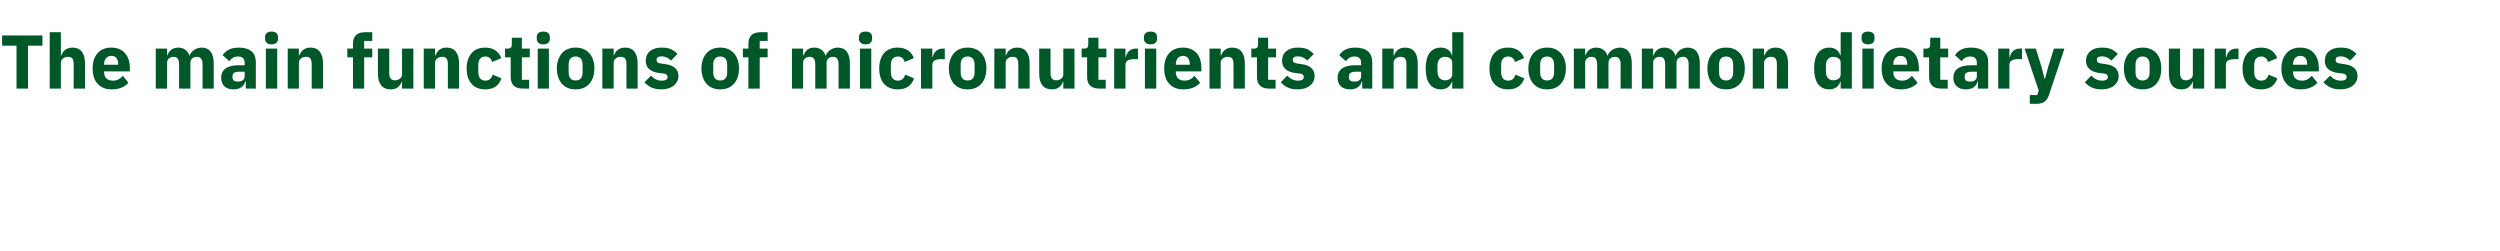 <?xml version="1.0" standalone="no"?><!DOCTYPE svg PUBLIC "-//W3C//DTD SVG 1.1//EN" "http://www.w3.org/Graphics/SVG/1.1/DTD/svg11.dtd"><svg xmlns="http://www.w3.org/2000/svg" version="1.1" width="1544px" height="155.3px" viewBox="0 -18 1544 155.3" style="top:-18px">  <desc>The main functions of micronutrients and common dietary sources</desc>  <defs/>  <g id="Polygon165870">    <path d="M 26.2 10.2 L 26.2 3.9 L 1.3 3.9 L 1.3 10.2 L 10.2 10.2 L 10.2 36.7 L 17.3 36.7 L 17.3 10.2 L 26.2 10.2 Z M 30.7 36.7 L 37.6 36.7 C 37.6 36.7 37.65 20.68 37.6 20.7 C 37.6 19.5 38.2 18.6 39.1 18 C 39.9 17.3 41 17.1 42.1 17.1 C 44.7 17.1 45.5 18.6 45.5 21.8 C 45.54 21.76 45.5 36.7 45.5 36.7 L 52.5 36.7 C 52.5 36.7 52.5 21.2 52.5 21.2 C 52.5 14.9 49.9 11.4 44.8 11.4 C 40.9 11.4 38.8 13.6 37.9 16.2 C 37.93 16.17 37.6 16.2 37.6 16.2 L 37.6 1.9 L 30.7 1.9 L 30.7 36.7 Z M 79.3 33.1 C 79.3 33.1 75.9 28.8 75.9 28.8 C 74.3 30.5 72.7 31.8 69.8 31.8 C 66 31.8 64.3 29.7 64.3 26.5 C 64.34 26.46 64.3 26.1 64.3 26.1 L 80.2 26.1 C 80.2 26.1 80.18 24.02 80.2 24 C 80.2 20.7 79.4 17.5 77.5 15.2 C 75.7 12.9 72.8 11.4 68.7 11.4 C 65 11.4 62.1 12.7 60.2 14.9 C 58.2 17.2 57.2 20.4 57.2 24.3 C 57.2 28.2 58.2 31.5 60.3 33.7 C 62.3 36 65.2 37.2 69 37.2 C 73.5 37.2 77.1 35.7 79.3 33.1 Z M 73 21.6 C 72.99 21.57 73 22 73 22 L 64.3 22 C 64.3 22 64.34 21.62 64.3 21.6 C 64.3 18.6 66 16.5 68.9 16.5 C 71.7 16.5 73 18.6 73 21.6 Z M 103.2 36.7 C 103.2 36.7 103.16 20.68 103.2 20.7 C 103.2 19.5 103.7 18.6 104.5 18 C 105.2 17.3 106.3 17.1 107.3 17.1 C 109.5 17.1 110.6 18.6 110.6 21.8 C 110.64 21.76 110.6 36.7 110.6 36.7 L 117.6 36.7 C 117.6 36.7 117.59 20.68 117.6 20.7 C 117.6 18.2 119.6 17.1 121.7 17.1 C 123.9 17.1 125.1 18.6 125.1 21.8 C 125.07 21.76 125.1 36.7 125.1 36.7 L 132 36.7 C 132 36.7 132.02 21.2 132 21.2 C 132 14.9 129.4 11.4 124.6 11.4 C 122.8 11.4 121.1 12 119.8 12.9 C 118.5 13.8 117.5 15 117.1 16.4 C 117.1 16.4 117 16.4 117 16.4 C 115.9 13.2 113.5 11.4 110.1 11.4 C 106.4 11.4 104.3 13.5 103.4 16.2 C 103.45 16.17 103.2 16.2 103.2 16.2 L 103.2 12 L 96.2 12 L 96.2 36.7 L 103.2 36.7 Z M 158 20.4 C 158.01 20.44 158 36.7 158 36.7 L 151.8 36.7 L 151.8 32.3 C 151.8 32.3 151.48 32.34 151.5 32.3 C 150.7 35.5 148 37.2 144.2 37.2 C 139.3 37.2 136.6 34.4 136.6 30 C 136.6 24.8 140.6 22.3 147.2 22.3 C 147.16 22.32 151.1 22.3 151.1 22.3 C 151.1 22.3 151.06 20.77 151.1 20.8 C 151.1 18.4 149.9 16.9 147 16.9 C 144.2 16.9 142.7 18.3 141.7 19.8 C 141.7 19.8 137.5 16.1 137.5 16.1 C 139.5 13.2 142.3 11.4 147.5 11.4 C 154.5 11.4 158 14.6 158 20.4 Z M 151.1 26.3 C 151.1 26.3 147.67 26.27 147.7 26.3 C 144.9 26.3 143.6 27.2 143.6 29 C 143.6 29 143.6 29.8 143.6 29.8 C 143.6 31.6 144.8 32.4 146.8 32.4 C 149.1 32.4 151.1 31.4 151.1 29.2 C 151.06 29.19 151.1 26.3 151.1 26.3 Z M 171.7 5.9 C 171.7 5.9 171.7 4.9 171.7 4.9 C 171.7 2.9 170.5 1.5 167.7 1.5 C 164.9 1.5 163.7 2.9 163.7 4.9 C 163.7 4.9 163.7 5.9 163.7 5.9 C 163.7 7.9 164.9 9.4 167.7 9.4 C 170.5 9.4 171.7 7.9 171.7 5.9 Z M 164.2 36.7 L 171.2 36.7 L 171.2 12 L 164.2 12 L 164.2 36.7 Z M 184.6 36.7 C 184.6 36.7 184.61 20.68 184.6 20.7 C 184.6 19.5 185.2 18.6 186 18 C 186.9 17.3 188 17.1 189.1 17.1 C 191.7 17.1 192.5 18.6 192.5 21.8 C 192.51 21.76 192.5 36.7 192.5 36.7 L 199.5 36.7 C 199.5 36.7 199.47 21.2 199.5 21.2 C 199.5 14.9 196.8 11.4 191.8 11.4 C 187.9 11.4 185.8 13.6 184.9 16.2 C 184.9 16.17 184.6 16.2 184.6 16.2 L 184.6 12 L 177.7 12 L 177.7 36.7 L 184.6 36.7 Z M 218 36.7 L 224.9 36.7 L 224.9 17.4 L 229.9 17.4 L 229.9 12 L 224.9 12 L 224.9 7.3 L 229.9 7.3 L 229.9 1.9 C 229.9 1.9 225.36 1.88 225.4 1.9 C 220.5 1.9 218 4.3 218 9.1 C 217.98 9.07 218 12 218 12 L 214.5 12 L 214.5 17.4 L 218 17.4 L 218 36.7 Z M 248.3 36.7 L 255.3 36.7 L 255.3 12 L 248.3 12 C 248.3 12 248.3 28.01 248.3 28 C 248.3 29.2 247.7 30.1 246.9 30.6 C 246.1 31.3 245 31.6 243.9 31.6 C 241.3 31.6 240.4 29.9 240.4 26.9 C 240.4 26.88 240.4 12 240.4 12 L 233.4 12 C 233.4 12 233.45 27.49 233.4 27.5 C 233.4 33.7 236.1 37.2 241.2 37.2 C 243.2 37.2 244.7 36.7 245.8 35.8 C 246.9 34.9 247.6 33.8 248.1 32.5 C 248.06 32.52 248.3 32.5 248.3 32.5 L 248.3 36.7 Z M 268.7 36.7 C 268.7 36.7 268.7 20.68 268.7 20.7 C 268.7 19.5 269.3 18.6 270.1 18 C 271 17.3 272 17.1 273.2 17.1 C 275.7 17.1 276.6 18.6 276.6 21.8 C 276.59 21.76 276.6 36.7 276.6 36.7 L 283.5 36.7 C 283.5 36.7 283.55 21.2 283.5 21.2 C 283.5 14.9 280.9 11.4 275.8 11.4 C 271.9 11.4 269.9 13.6 269 16.2 C 268.98 16.17 268.7 16.2 268.7 16.2 L 268.7 12 L 261.7 12 L 261.7 36.7 L 268.7 36.7 Z M 309.7 30.4 C 309.7 30.4 304.3 28.1 304.3 28.1 C 303.6 30.1 302.5 31.8 299.7 31.8 C 296.9 31.8 295.4 29.8 295.4 26.6 C 295.4 26.6 295.4 22 295.4 22 C 295.4 18.9 296.9 16.9 299.7 16.9 C 302.2 16.9 303.5 18.4 303.9 20.3 C 303.9 20.3 309.6 17.9 309.6 17.9 C 308.1 13.8 304.7 11.4 299.7 11.4 C 296 11.4 293.1 12.6 291.2 14.9 C 289.2 17.2 288.2 20.4 288.2 24.3 C 288.2 28.2 289.2 31.5 291.2 33.7 C 293.1 36 296 37.2 299.7 37.2 C 304.6 37.2 308.1 35.1 309.7 30.4 Z M 326.8 36.7 L 326.8 31.3 L 322.3 31.3 L 322.3 17.4 L 327.2 17.4 L 327.2 12 L 322.3 12 L 322.3 5.3 L 316.1 5.3 C 316.1 5.3 316.07 9.35 316.1 9.4 C 316.1 11 315.5 12 313.6 12 C 313.63 11.98 311.9 12 311.9 12 L 311.9 17.4 L 315.4 17.4 C 315.4 17.4 315.37 29.47 315.4 29.5 C 315.4 34.2 317.9 36.7 322.7 36.7 C 322.7 36.66 326.8 36.7 326.8 36.7 Z M 339.6 5.9 C 339.6 5.9 339.6 4.9 339.6 4.9 C 339.6 2.9 338.3 1.5 335.5 1.5 C 332.7 1.5 331.5 2.9 331.5 4.9 C 331.5 4.9 331.5 5.9 331.5 5.9 C 331.5 7.9 332.7 9.4 335.5 9.4 C 338.3 9.4 339.6 7.9 339.6 5.9 Z M 332.1 36.7 L 339 36.7 L 339 12 L 332.1 12 L 332.1 36.7 Z M 364 33.7 C 366 31.5 367.1 28.2 367.1 24.3 C 367.1 20.4 366 17.1 364 14.9 C 362 12.6 359.1 11.4 355.5 11.4 C 351.9 11.4 349 12.6 347 14.9 C 345.1 17.1 343.9 20.4 343.9 24.3 C 343.9 28.2 345.1 31.5 347 33.7 C 349 36 351.9 37.2 355.5 37.2 C 359.1 37.2 362 36 364 33.7 Z M 351.2 26.8 C 351.2 26.8 351.2 21.8 351.2 21.8 C 351.2 18.7 352.7 16.9 355.5 16.9 C 358.3 16.9 359.8 18.7 359.8 21.8 C 359.8 21.8 359.8 26.8 359.8 26.8 C 359.8 30 358.3 31.7 355.5 31.7 C 352.7 31.7 351.2 30 351.2 26.8 Z M 379 36.7 C 379 36.7 378.96 20.68 379 20.7 C 379 19.5 379.5 18.6 380.4 18 C 381.2 17.3 382.3 17.1 383.4 17.1 C 386 17.1 386.9 18.6 386.9 21.8 C 386.85 21.76 386.9 36.7 386.9 36.7 L 393.8 36.7 C 393.8 36.7 393.81 21.2 393.8 21.2 C 393.8 14.9 391.2 11.4 386.1 11.4 C 382.2 11.4 380.1 13.6 379.2 16.2 C 379.24 16.17 379 16.2 379 16.2 L 379 12 L 372 12 L 372 36.7 L 379 36.7 Z M 416.1 34.9 C 417.9 33.4 419 31.4 419 29 C 419 24.8 416.2 22.3 410.8 21.6 C 410.8 21.6 408 21.2 408 21.2 C 406 20.9 405.5 20.2 405.5 18.9 C 405.5 17.6 406.4 16.8 408.8 16.8 C 410.8 16.8 412.9 17.8 414.4 19.4 C 414.4 19.4 418.4 15.3 418.4 15.3 C 417.2 14.1 415.9 13.1 414.4 12.4 C 412.9 11.7 411 11.4 408.4 11.4 C 405.4 11.4 403.1 12.2 401.4 13.6 C 399.7 15 398.8 17.1 398.8 19.5 C 398.8 23.8 401.6 26.4 407.1 27.1 C 407.1 27.1 409.8 27.4 409.8 27.4 C 411.4 27.6 412.3 28.3 412.3 29.5 C 412.3 30.9 411.4 31.8 408.6 31.8 C 405.9 31.8 403.8 30.6 402.1 28.7 C 402.1 28.7 398 32.8 398 32.8 C 400.6 35.6 403.6 37.2 408.4 37.2 C 411.6 37.2 414.2 36.4 416.1 34.9 Z M 453.3 33.7 C 455.3 31.5 456.4 28.2 456.4 24.3 C 456.4 20.4 455.3 17.1 453.3 14.9 C 451.3 12.6 448.4 11.4 444.8 11.4 C 441.2 11.4 438.3 12.6 436.3 14.9 C 434.4 17.1 433.2 20.4 433.2 24.3 C 433.2 28.2 434.4 31.5 436.3 33.7 C 438.3 36 441.2 37.2 444.8 37.2 C 448.4 37.2 451.3 36 453.3 33.7 Z M 440.5 26.8 C 440.5 26.8 440.5 21.8 440.5 21.8 C 440.5 18.7 442 16.9 444.8 16.9 C 447.6 16.9 449.1 18.7 449.1 21.8 C 449.1 21.8 449.1 26.8 449.1 26.8 C 449.1 30 447.6 31.7 444.8 31.7 C 442 31.7 440.5 30 440.5 26.8 Z M 462.2 36.7 L 469.2 36.7 L 469.2 17.4 L 474.1 17.4 L 474.1 12 L 469.2 12 L 469.2 7.3 L 474.1 7.3 L 474.1 1.9 C 474.1 1.9 469.62 1.88 469.6 1.9 C 464.8 1.9 462.2 4.3 462.2 9.1 C 462.24 9.07 462.2 12 462.2 12 L 458.8 12 L 458.8 17.4 L 462.2 17.4 L 462.2 36.7 Z M 496 36.7 C 496 36.7 496.03 20.68 496 20.7 C 496 19.5 496.5 18.6 497.3 18 C 498.1 17.3 499.1 17.1 500.1 17.1 C 502.4 17.1 503.5 18.6 503.5 21.8 C 503.51 21.76 503.5 36.7 503.5 36.7 L 510.5 36.7 C 510.5 36.7 510.46 20.68 510.5 20.7 C 510.5 18.2 512.5 17.1 514.6 17.1 C 516.8 17.1 517.9 18.6 517.9 21.8 C 517.93 21.76 517.9 36.7 517.9 36.7 L 524.9 36.7 C 524.9 36.7 524.89 21.2 524.9 21.2 C 524.9 14.9 522.3 11.4 517.5 11.4 C 515.6 11.4 514 12 512.7 12.9 C 511.4 13.8 510.4 15 510 16.4 C 510 16.4 509.9 16.4 509.9 16.4 C 508.8 13.2 506.3 11.4 502.9 11.4 C 499.2 11.4 497.2 13.5 496.3 16.2 C 496.31 16.17 496 16.2 496 16.2 L 496 12 L 489.1 12 L 489.1 36.7 L 496 36.7 Z M 538.6 5.9 C 538.6 5.9 538.6 4.9 538.6 4.9 C 538.6 2.9 537.4 1.5 534.6 1.5 C 531.8 1.5 530.5 2.9 530.5 4.9 C 530.5 4.9 530.5 5.9 530.5 5.9 C 530.5 7.9 531.8 9.4 534.6 9.4 C 537.4 9.4 538.6 7.9 538.6 5.9 Z M 531.1 36.7 L 538.1 36.7 L 538.1 12 L 531.1 12 L 531.1 36.7 Z M 564.5 30.4 C 564.5 30.4 559.1 28.1 559.1 28.1 C 558.4 30.1 557.3 31.8 554.5 31.8 C 551.7 31.8 550.2 29.8 550.2 26.6 C 550.2 26.6 550.2 22 550.2 22 C 550.2 18.9 551.7 16.9 554.5 16.9 C 556.9 16.9 558.3 18.4 558.7 20.3 C 558.7 20.3 564.4 17.9 564.4 17.9 C 562.9 13.8 559.5 11.4 554.5 11.4 C 550.8 11.4 547.9 12.6 545.9 14.9 C 544 17.2 543 20.4 543 24.3 C 543 28.2 544 31.5 545.9 33.7 C 547.9 36 550.8 37.2 554.5 37.2 C 559.4 37.2 562.9 35.1 564.5 30.4 Z M 575.8 36.7 C 575.8 36.7 575.79 22.23 575.8 22.2 C 575.8 19.4 577.7 18.5 581.8 18.5 C 581.81 18.47 583.5 18.5 583.5 18.5 L 583.5 12 C 583.5 12 582.32 11.98 582.3 12 C 580.4 12 579 12.6 578 13.6 C 576.9 14.6 576.3 16 576 17.3 C 576.03 17.34 575.8 17.3 575.8 17.3 L 575.8 12 L 568.8 12 L 568.8 36.7 L 575.8 36.7 Z M 606.1 33.7 C 608.1 31.5 609.2 28.2 609.2 24.3 C 609.2 20.4 608.1 17.1 606.1 14.9 C 604.1 12.6 601.2 11.4 597.6 11.4 C 594 11.4 591.1 12.6 589.1 14.9 C 587.2 17.1 586 20.4 586 24.3 C 586 28.2 587.2 31.5 589.1 33.7 C 591.1 36 594 37.2 597.6 37.2 C 601.2 37.2 604.1 36 606.1 33.7 Z M 593.3 26.8 C 593.3 26.8 593.3 21.8 593.3 21.8 C 593.3 18.7 594.8 16.9 597.6 16.9 C 600.4 16.9 601.9 18.7 601.9 21.8 C 601.9 21.8 601.9 26.8 601.9 26.8 C 601.9 30 600.4 31.7 597.6 31.7 C 594.8 31.7 593.3 30 593.3 26.8 Z M 621.1 36.7 C 621.1 36.7 621.05 20.68 621.1 20.7 C 621.1 19.5 621.6 18.6 622.5 18 C 623.3 17.3 624.4 17.1 625.5 17.1 C 628.1 17.1 628.9 18.6 628.9 21.8 C 628.95 21.76 628.9 36.7 628.9 36.7 L 635.9 36.7 C 635.9 36.7 635.9 21.2 635.9 21.2 C 635.9 14.9 633.3 11.4 628.2 11.4 C 624.3 11.4 622.2 13.6 621.3 16.2 C 621.33 16.17 621.1 16.2 621.1 16.2 L 621.1 12 L 614.1 12 L 614.1 36.7 L 621.1 36.7 Z M 656.7 36.7 L 663.6 36.7 L 663.6 12 L 656.7 12 C 656.7 12 656.68 28.01 656.7 28 C 656.7 29.2 656.1 30.1 655.3 30.6 C 654.5 31.3 653.4 31.6 652.3 31.6 C 649.7 31.6 648.8 29.9 648.8 26.9 C 648.78 26.88 648.8 12 648.8 12 L 641.8 12 C 641.8 12 641.83 27.49 641.8 27.5 C 641.8 33.7 644.5 37.2 649.5 37.2 C 651.6 37.2 653.1 36.7 654.2 35.8 C 655.3 34.9 656 33.8 656.4 32.5 C 656.44 32.52 656.7 32.5 656.7 32.5 L 656.7 36.7 Z M 682.9 36.7 L 682.9 31.3 L 678.4 31.3 L 678.4 17.4 L 683.3 17.4 L 683.3 12 L 678.4 12 L 678.4 5.3 L 672.1 5.3 C 672.1 5.3 672.14 9.35 672.1 9.4 C 672.1 11 671.6 12 669.7 12 C 669.7 11.98 668 12 668 12 L 668 17.4 L 671.4 17.4 C 671.4 17.4 671.44 29.47 671.4 29.5 C 671.4 34.2 673.9 36.7 678.8 36.7 C 678.77 36.66 682.9 36.7 682.9 36.7 Z M 695.1 36.7 C 695.1 36.7 695.08 22.23 695.1 22.2 C 695.1 19.4 697 18.5 701.1 18.5 C 701.09 18.47 702.8 18.5 702.8 18.5 L 702.8 12 C 702.8 12 701.61 11.98 701.6 12 C 699.7 12 698.3 12.6 697.2 13.6 C 696.2 14.6 695.5 16 695.3 17.3 C 695.31 17.34 695.1 17.3 695.1 17.3 L 695.1 12 L 688.1 12 L 688.1 36.7 L 695.1 36.7 Z M 714.6 5.9 C 714.6 5.9 714.6 4.9 714.6 4.9 C 714.6 2.9 713.4 1.5 710.6 1.5 C 707.8 1.5 706.5 2.9 706.5 4.9 C 706.5 4.9 706.5 5.9 706.5 5.9 C 706.5 7.9 707.8 9.4 710.6 9.4 C 713.4 9.4 714.6 7.9 714.6 5.9 Z M 707.1 36.7 L 714.1 36.7 L 714.1 12 L 707.1 12 L 707.1 36.7 Z M 741.2 33.1 C 741.2 33.1 737.7 28.8 737.7 28.8 C 736.2 30.5 734.5 31.8 731.6 31.8 C 727.9 31.8 726.2 29.7 726.2 26.5 C 726.19 26.46 726.2 26.1 726.2 26.1 L 742 26.1 C 742 26.1 742.03 24.02 742 24 C 742 20.7 741.2 17.5 739.4 15.2 C 737.5 12.9 734.6 11.4 730.6 11.4 C 726.8 11.4 724 12.7 722 14.9 C 720 17.2 719 20.4 719 24.3 C 719 28.2 720 31.5 722.1 33.7 C 724.1 36 727.1 37.2 730.8 37.2 C 735.4 37.2 739 35.7 741.2 33.1 Z M 734.8 21.6 C 734.84 21.57 734.8 22 734.8 22 L 726.2 22 C 726.2 22 726.19 21.62 726.2 21.6 C 726.2 18.6 727.9 16.5 730.7 16.5 C 733.5 16.5 734.8 18.6 734.8 21.6 Z M 753.9 36.7 C 753.9 36.7 753.92 20.68 753.9 20.7 C 753.9 19.5 754.5 18.6 755.3 18 C 756.2 17.3 757.3 17.1 758.4 17.1 C 761 17.1 761.8 18.6 761.8 21.8 C 761.82 21.76 761.8 36.7 761.8 36.7 L 768.8 36.7 C 768.8 36.7 768.77 21.2 768.8 21.2 C 768.8 14.9 766.1 11.4 761.1 11.4 C 757.2 11.4 755.1 13.6 754.2 16.2 C 754.2 16.17 753.9 16.2 753.9 16.2 L 753.9 12 L 747 12 L 747 36.7 L 753.9 36.7 Z M 787.8 36.7 L 787.8 31.3 L 783.2 31.3 L 783.2 17.4 L 788.1 17.4 L 788.1 12 L 783.2 12 L 783.2 5.3 L 777 5.3 C 777 5.3 777 9.35 777 9.4 C 777 11 776.4 12 774.6 12 C 774.55 11.98 772.8 12 772.8 12 L 772.8 17.4 L 776.3 17.4 C 776.3 17.4 776.29 29.47 776.3 29.5 C 776.3 34.2 778.8 36.7 783.6 36.7 C 783.62 36.66 787.8 36.7 787.8 36.7 Z M 809 34.9 C 810.9 33.4 811.9 31.4 811.9 29 C 811.9 24.8 809.2 22.3 803.8 21.6 C 803.8 21.6 801 21.2 801 21.2 C 799 20.9 798.4 20.2 798.4 18.9 C 798.4 17.6 799.3 16.8 801.7 16.8 C 803.8 16.8 805.9 17.8 807.4 19.4 C 807.4 19.4 811.4 15.3 811.4 15.3 C 810.1 14.1 808.9 13.1 807.4 12.4 C 805.9 11.7 803.9 11.4 801.3 11.4 C 798.4 11.4 796 12.2 794.4 13.6 C 792.7 15 791.8 17.1 791.8 19.5 C 791.8 23.8 794.5 26.4 800.1 27.1 C 800.1 27.1 802.8 27.4 802.8 27.4 C 804.4 27.6 805.2 28.3 805.2 29.5 C 805.2 30.9 804.3 31.8 801.6 31.8 C 798.9 31.8 796.8 30.6 795 28.7 C 795 28.7 791 32.8 791 32.8 C 793.5 35.6 796.6 37.2 801.3 37.2 C 804.5 37.2 807.2 36.4 809 34.9 Z M 847.5 20.4 C 847.54 20.44 847.5 36.7 847.5 36.7 L 841.3 36.7 L 841.3 32.3 C 841.3 32.3 841.01 32.34 841 32.3 C 840.3 35.5 837.5 37.2 833.8 37.2 C 828.8 37.2 826.1 34.4 826.1 30 C 826.1 24.8 830.2 22.3 836.7 22.3 C 836.69 22.32 840.6 22.3 840.6 22.3 C 840.6 22.3 840.59 20.77 840.6 20.8 C 840.6 18.4 839.5 16.9 836.5 16.9 C 833.7 16.9 832.3 18.3 831.2 19.8 C 831.2 19.8 827.1 16.1 827.1 16.1 C 829.1 13.2 831.8 11.4 837 11.4 C 844 11.4 847.5 14.6 847.5 20.4 Z M 840.6 26.3 C 840.6 26.3 837.2 26.27 837.2 26.3 C 834.5 26.3 833.1 27.2 833.1 29 C 833.1 29 833.1 29.8 833.1 29.8 C 833.1 31.6 834.3 32.4 836.4 32.4 C 838.7 32.4 840.6 31.4 840.6 29.2 C 840.59 29.19 840.6 26.3 840.6 26.3 Z M 860.7 36.7 C 860.7 36.7 860.7 20.68 860.7 20.7 C 860.7 19.5 861.3 18.6 862.1 18 C 863 17.3 864 17.1 865.2 17.1 C 867.8 17.1 868.6 18.6 868.6 21.8 C 868.6 21.76 868.6 36.7 868.6 36.7 L 875.6 36.7 C 875.6 36.7 875.55 21.2 875.6 21.2 C 875.6 14.9 872.9 11.4 867.8 11.4 C 863.9 11.4 861.9 13.6 861 16.2 C 860.98 16.17 860.7 16.2 860.7 16.2 L 860.7 12 L 853.7 12 L 853.7 36.7 L 860.7 36.7 Z M 896.9 36.7 L 903.8 36.7 L 903.8 1.9 L 896.9 1.9 L 896.9 16.1 C 896.9 16.1 896.66 16.12 896.7 16.1 C 896 13.3 893.2 11.4 890 11.4 C 883.8 11.4 880.5 15.9 880.5 24.3 C 880.5 32.7 883.8 37.2 890 37.2 C 891.6 37.2 893.1 36.7 894.3 35.9 C 895.4 35 896.3 33.8 896.7 32.5 C 896.66 32.52 896.9 32.5 896.9 32.5 L 896.9 36.7 Z M 887.8 26.5 C 887.8 26.5 887.8 22.2 887.8 22.2 C 887.8 19 889.7 17.1 892.3 17.1 C 895 17.1 896.9 18.4 896.9 20.7 C 896.9 20.7 896.9 28 896.9 28 C 896.9 30.2 895 31.6 892.3 31.6 C 889.7 31.6 887.8 29.6 887.8 26.5 Z M 941.4 30.4 C 941.4 30.4 936 28.1 936 28.1 C 935.3 30.1 934.2 31.8 931.4 31.8 C 928.6 31.8 927.1 29.8 927.1 26.6 C 927.1 26.6 927.1 22 927.1 22 C 927.1 18.9 928.6 16.9 931.4 16.9 C 933.8 16.9 935.2 18.4 935.6 20.3 C 935.6 20.3 941.3 17.9 941.3 17.9 C 939.8 13.8 936.4 11.4 931.4 11.4 C 927.7 11.4 924.8 12.6 922.8 14.9 C 920.9 17.2 919.9 20.4 919.9 24.3 C 919.9 28.2 920.9 31.5 922.8 33.7 C 924.8 36 927.7 37.2 931.4 37.2 C 936.3 37.2 939.8 35.1 941.4 30.4 Z M 964 33.7 C 966 31.5 967.1 28.2 967.1 24.3 C 967.1 20.4 966 17.1 964 14.9 C 962 12.6 959.1 11.4 955.5 11.4 C 951.9 11.4 949 12.6 947 14.9 C 945.1 17.1 943.9 20.4 943.9 24.3 C 943.9 28.2 945.1 31.5 947 33.7 C 949 36 951.9 37.2 955.5 37.2 C 959.1 37.2 962 36 964 33.7 Z M 951.2 26.8 C 951.2 26.8 951.2 21.8 951.2 21.8 C 951.2 18.7 952.7 16.9 955.5 16.9 C 958.3 16.9 959.8 18.7 959.8 21.8 C 959.8 21.8 959.8 26.8 959.8 26.8 C 959.8 30 958.3 31.7 955.5 31.7 C 952.7 31.7 951.2 30 951.2 26.8 Z M 979 36.7 C 979 36.7 978.95 20.68 979 20.7 C 979 19.5 979.5 18.6 980.3 18 C 981 17.3 982.1 17.1 983 17.1 C 985.3 17.1 986.4 18.6 986.4 21.8 C 986.43 21.76 986.4 36.7 986.4 36.7 L 993.4 36.7 C 993.4 36.7 993.38 20.68 993.4 20.7 C 993.4 18.2 995.4 17.1 997.5 17.1 C 999.7 17.1 1000.9 18.6 1000.9 21.8 C 1000.85 21.76 1000.9 36.7 1000.9 36.7 L 1007.8 36.7 C 1007.8 36.7 1007.81 21.2 1007.8 21.2 C 1007.8 14.9 1005.2 11.4 1000.4 11.4 C 998.6 11.4 996.9 12 995.6 12.9 C 994.3 13.8 993.3 15 992.9 16.4 C 992.9 16.4 992.8 16.4 992.8 16.4 C 991.7 13.2 989.2 11.4 985.9 11.4 C 982.1 11.4 980.1 13.5 979.2 16.2 C 979.23 16.17 979 16.2 979 16.2 L 979 12 L 972 12 L 972 36.7 L 979 36.7 Z M 1021 36.7 C 1021 36.7 1020.97 20.68 1021 20.7 C 1021 19.5 1021.5 18.6 1022.3 18 C 1023 17.3 1024.1 17.1 1025.1 17.1 C 1027.3 17.1 1028.4 18.6 1028.4 21.8 C 1028.44 21.76 1028.4 36.7 1028.4 36.7 L 1035.4 36.7 C 1035.4 36.7 1035.4 20.68 1035.4 20.7 C 1035.4 18.2 1037.4 17.1 1039.5 17.1 C 1041.7 17.1 1042.9 18.6 1042.9 21.8 C 1042.87 21.76 1042.9 36.7 1042.9 36.7 L 1049.8 36.7 C 1049.8 36.7 1049.83 21.2 1049.8 21.2 C 1049.8 14.9 1047.2 11.4 1042.4 11.4 C 1040.6 11.4 1038.9 12 1037.6 12.9 C 1036.3 13.8 1035.4 15 1034.9 16.4 C 1034.9 16.4 1034.8 16.4 1034.8 16.4 C 1033.7 13.2 1031.3 11.4 1027.9 11.4 C 1024.2 11.4 1022.1 13.5 1021.3 16.2 C 1021.25 16.17 1021 16.2 1021 16.2 L 1021 12 L 1014 12 L 1014 36.7 L 1021 36.7 Z M 1074.6 33.7 C 1076.5 31.5 1077.6 28.2 1077.6 24.3 C 1077.6 20.4 1076.5 17.1 1074.6 14.9 C 1072.6 12.6 1069.7 11.4 1066 11.4 C 1062.4 11.4 1059.6 12.6 1057.6 14.9 C 1055.6 17.1 1054.5 20.4 1054.5 24.3 C 1054.5 28.2 1055.6 31.5 1057.6 33.7 C 1059.6 36 1062.4 37.2 1066 37.2 C 1069.7 37.2 1072.6 36 1074.6 33.7 Z M 1061.7 26.8 C 1061.7 26.8 1061.7 21.8 1061.7 21.8 C 1061.7 18.7 1063.3 16.9 1066 16.9 C 1068.8 16.9 1070.4 18.7 1070.4 21.8 C 1070.4 21.8 1070.4 26.8 1070.4 26.8 C 1070.4 30 1068.8 31.7 1066 31.7 C 1063.3 31.7 1061.7 30 1061.7 26.8 Z M 1089.5 36.7 C 1089.5 36.7 1089.5 20.68 1089.5 20.7 C 1089.5 19.5 1090.1 18.6 1090.9 18 C 1091.8 17.3 1092.8 17.1 1094 17.1 C 1096.5 17.1 1097.4 18.6 1097.4 21.8 C 1097.39 21.76 1097.4 36.7 1097.4 36.7 L 1104.3 36.7 C 1104.3 36.7 1104.35 21.2 1104.3 21.2 C 1104.3 14.9 1101.7 11.4 1096.6 11.4 C 1092.7 11.4 1090.7 13.6 1089.8 16.2 C 1089.78 16.17 1089.5 16.2 1089.5 16.2 L 1089.5 12 L 1082.5 12 L 1082.5 36.7 L 1089.5 36.7 Z M 1136.8 36.7 L 1143.7 36.7 L 1143.7 1.9 L 1136.8 1.9 L 1136.8 16.1 C 1136.8 16.1 1136.54 16.12 1136.5 16.1 C 1135.8 13.3 1133.1 11.4 1129.9 11.4 C 1123.7 11.4 1120.4 15.9 1120.4 24.3 C 1120.4 32.7 1123.7 37.2 1129.9 37.2 C 1131.5 37.2 1133 36.7 1134.2 35.9 C 1135.3 35 1136.2 33.8 1136.5 32.5 C 1136.54 32.52 1136.8 32.5 1136.8 32.5 L 1136.8 36.7 Z M 1127.7 26.5 C 1127.7 26.5 1127.7 22.2 1127.7 22.2 C 1127.7 19 1129.6 17.1 1132.2 17.1 C 1134.9 17.1 1136.8 18.4 1136.8 20.7 C 1136.8 20.7 1136.8 28 1136.8 28 C 1136.8 30.2 1134.9 31.6 1132.2 31.6 C 1129.6 31.6 1127.7 29.6 1127.7 26.5 Z M 1157.7 5.9 C 1157.7 5.9 1157.7 4.9 1157.7 4.9 C 1157.7 2.9 1156.5 1.5 1153.7 1.5 C 1150.9 1.5 1149.7 2.9 1149.7 4.9 C 1149.7 4.9 1149.7 5.9 1149.7 5.9 C 1149.7 7.9 1150.9 9.4 1153.7 9.4 C 1156.5 9.4 1157.7 7.9 1157.7 5.9 Z M 1150.2 36.7 L 1157.2 36.7 L 1157.2 12 L 1150.2 12 L 1150.2 36.7 Z M 1184.3 33.1 C 1184.3 33.1 1180.8 28.8 1180.8 28.8 C 1179.3 30.5 1177.6 31.8 1174.8 31.8 C 1171 31.8 1169.3 29.7 1169.3 26.5 C 1169.3 26.46 1169.3 26.1 1169.3 26.1 L 1185.1 26.1 C 1185.1 26.1 1185.14 24.02 1185.1 24 C 1185.1 20.7 1184.3 17.5 1182.5 15.2 C 1180.6 12.9 1177.8 11.4 1173.7 11.4 C 1170 11.4 1167.1 12.7 1165.1 14.9 C 1163.1 17.2 1162.1 20.4 1162.1 24.3 C 1162.1 28.2 1163.1 31.5 1165.2 33.7 C 1167.2 36 1170.2 37.2 1174 37.2 C 1178.5 37.2 1182.1 35.7 1184.3 33.1 Z M 1177.9 21.6 C 1177.95 21.57 1177.9 22 1177.9 22 L 1169.3 22 C 1169.3 22 1169.3 21.62 1169.3 21.6 C 1169.3 18.6 1171 16.5 1173.8 16.5 C 1176.6 16.5 1177.9 18.6 1177.9 21.6 Z M 1202.9 36.7 L 1202.9 31.3 L 1198.3 31.3 L 1198.3 17.4 L 1203.2 17.4 L 1203.2 12 L 1198.3 12 L 1198.3 5.3 L 1192.1 5.3 C 1192.1 5.3 1192.1 9.35 1192.1 9.4 C 1192.1 11 1191.5 12 1189.7 12 C 1189.65 11.98 1187.9 12 1187.9 12 L 1187.9 17.4 L 1191.4 17.4 C 1191.4 17.4 1191.39 29.47 1191.4 29.5 C 1191.4 34.2 1193.9 36.7 1198.7 36.7 C 1198.72 36.66 1202.9 36.7 1202.9 36.7 Z M 1227.9 20.4 C 1227.86 20.44 1227.9 36.7 1227.9 36.7 L 1221.6 36.7 L 1221.6 32.3 C 1221.6 32.3 1221.33 32.34 1221.3 32.3 C 1220.6 35.5 1217.9 37.2 1214.1 37.2 C 1209.2 37.2 1206.4 34.4 1206.4 30 C 1206.4 24.8 1210.5 22.3 1217 22.3 C 1217.01 22.32 1220.9 22.3 1220.9 22.3 C 1220.9 22.3 1220.91 20.77 1220.9 20.8 C 1220.9 18.4 1219.8 16.9 1216.8 16.9 C 1214 16.9 1212.6 18.3 1211.5 19.8 C 1211.5 19.8 1207.4 16.1 1207.4 16.1 C 1209.4 13.2 1212.1 11.4 1217.3 11.4 C 1224.3 11.4 1227.9 14.6 1227.9 20.4 Z M 1220.9 26.3 C 1220.9 26.3 1217.52 26.27 1217.5 26.3 C 1214.8 26.3 1213.4 27.2 1213.4 29 C 1213.4 29 1213.4 29.8 1213.4 29.8 C 1213.4 31.6 1214.6 32.4 1216.7 32.4 C 1219 32.4 1220.9 31.4 1220.9 29.2 C 1220.91 29.19 1220.9 26.3 1220.9 26.3 Z M 1241 36.7 C 1241 36.7 1241.02 22.23 1241 22.2 C 1241 19.4 1242.9 18.5 1247 18.5 C 1247.04 18.47 1248.8 18.5 1248.8 18.5 L 1248.8 12 C 1248.8 12 1247.56 11.98 1247.6 12 C 1245.6 12 1244.2 12.6 1243.2 13.6 C 1242.2 14.6 1241.5 16 1241.3 17.3 C 1241.26 17.34 1241 17.3 1241 17.3 L 1241 12 L 1234.1 12 L 1234.1 36.7 L 1241 36.7 Z M 1264.9 23.5 L 1263 30.6 L 1262.7 30.6 L 1260.9 23.5 L 1257.3 12 L 1250.4 12 L 1259.1 37.9 L 1258.2 40.7 L 1253.6 40.7 L 1253.6 46.1 C 1253.6 46.1 1257.89 46.06 1257.9 46.1 C 1262.2 46.1 1264.2 44.3 1265.5 40.5 C 1265.46 40.47 1275 12 1275 12 L 1268.5 12 L 1264.9 23.5 Z M 1305.6 34.9 C 1307.5 33.4 1308.5 31.4 1308.5 29 C 1308.5 24.8 1305.8 22.3 1300.4 21.6 C 1300.4 21.6 1297.6 21.2 1297.6 21.2 C 1295.6 20.9 1295 20.2 1295 18.9 C 1295 17.6 1295.9 16.8 1298.3 16.8 C 1300.4 16.8 1302.4 17.8 1304 19.4 C 1304 19.4 1308 15.3 1308 15.3 C 1306.7 14.1 1305.5 13.1 1304 12.4 C 1302.4 11.7 1300.5 11.4 1297.9 11.4 C 1295 11.4 1292.6 12.2 1291 13.6 C 1289.3 15 1288.3 17.1 1288.3 19.5 C 1288.3 23.8 1291.1 26.4 1296.7 27.1 C 1296.7 27.1 1299.3 27.4 1299.3 27.4 C 1301 27.6 1301.8 28.3 1301.8 29.5 C 1301.8 30.9 1300.9 31.8 1298.2 31.8 C 1295.5 31.8 1293.4 30.6 1291.6 28.7 C 1291.6 28.7 1287.6 32.8 1287.6 32.8 C 1290.1 35.6 1293.2 37.2 1297.9 37.2 C 1301.1 37.2 1303.8 36.4 1305.6 34.9 Z M 1331.8 33.7 C 1333.8 31.5 1334.8 28.2 1334.8 24.3 C 1334.8 20.4 1333.8 17.1 1331.8 14.9 C 1329.8 12.6 1326.9 11.4 1323.3 11.4 C 1319.7 11.4 1316.8 12.6 1314.8 14.9 C 1312.8 17.1 1311.7 20.4 1311.7 24.3 C 1311.7 28.2 1312.8 31.5 1314.8 33.7 C 1316.8 36 1319.7 37.2 1323.3 37.2 C 1326.9 37.2 1329.8 36 1331.8 33.7 Z M 1318.9 26.8 C 1318.9 26.8 1318.9 21.8 1318.9 21.8 C 1318.9 18.7 1320.5 16.9 1323.3 16.9 C 1326 16.9 1327.6 18.7 1327.6 21.8 C 1327.6 21.8 1327.6 26.8 1327.6 26.8 C 1327.6 30 1326 31.7 1323.3 31.7 C 1320.5 31.7 1318.9 30 1318.9 26.8 Z M 1354.3 36.7 L 1361.3 36.7 L 1361.3 12 L 1354.3 12 C 1354.3 12 1354.34 28.01 1354.3 28 C 1354.3 29.2 1353.8 30.1 1353 30.6 C 1352.2 31.3 1351 31.6 1350 31.6 C 1347.4 31.6 1346.4 29.9 1346.4 26.9 C 1346.44 26.88 1346.4 12 1346.4 12 L 1339.5 12 C 1339.5 12 1339.49 27.49 1339.5 27.5 C 1339.5 33.7 1342.1 37.2 1347.2 37.2 C 1349.2 37.2 1350.7 36.7 1351.8 35.8 C 1353 34.9 1353.7 33.8 1354.1 32.5 C 1354.1 32.52 1354.3 32.5 1354.3 32.5 L 1354.3 36.7 Z M 1374.7 36.7 C 1374.7 36.7 1374.74 22.23 1374.7 22.2 C 1374.7 19.4 1376.7 18.5 1380.8 18.5 C 1380.75 18.47 1382.5 18.5 1382.5 18.5 L 1382.5 12 C 1382.5 12 1381.27 11.98 1381.3 12 C 1379.3 12 1377.9 12.6 1376.9 13.6 C 1375.9 14.6 1375.2 16 1375 17.3 C 1374.97 17.34 1374.7 17.3 1374.7 17.3 L 1374.7 12 L 1367.8 12 L 1367.8 36.7 L 1374.7 36.7 Z M 1406.5 30.4 C 1406.5 30.4 1401.1 28.1 1401.1 28.1 C 1400.4 30.1 1399.3 31.8 1396.5 31.8 C 1393.7 31.8 1392.2 29.8 1392.2 26.6 C 1392.2 26.6 1392.2 22 1392.2 22 C 1392.2 18.9 1393.7 16.9 1396.5 16.9 C 1398.9 16.9 1400.3 18.4 1400.7 20.3 C 1400.7 20.3 1406.4 17.9 1406.4 17.9 C 1404.9 13.8 1401.5 11.4 1396.5 11.4 C 1392.8 11.4 1389.9 12.6 1387.9 14.9 C 1386 17.2 1385 20.4 1385 24.3 C 1385 28.2 1386 31.5 1387.9 33.7 C 1389.9 36 1392.8 37.2 1396.5 37.2 C 1401.4 37.2 1404.9 35.1 1406.5 30.4 Z M 1431.2 33.1 C 1431.2 33.1 1427.8 28.8 1427.8 28.8 C 1426.2 30.5 1424.6 31.8 1421.7 31.8 C 1417.9 31.8 1416.2 29.7 1416.2 26.5 C 1416.24 26.46 1416.2 26.1 1416.2 26.1 L 1432.1 26.1 C 1432.1 26.1 1432.08 24.02 1432.1 24 C 1432.1 20.7 1431.3 17.5 1429.4 15.2 C 1427.6 12.9 1424.7 11.4 1420.6 11.4 C 1416.9 11.4 1414 12.7 1412.1 14.9 C 1410.1 17.2 1409 20.4 1409 24.3 C 1409 28.2 1410.1 31.5 1412.1 33.7 C 1414.2 36 1417.1 37.2 1420.9 37.2 C 1425.4 37.2 1429 35.7 1431.2 33.1 Z M 1424.9 21.6 C 1424.88 21.57 1424.9 22 1424.9 22 L 1416.2 22 C 1416.2 22 1416.24 21.62 1416.2 21.6 C 1416.2 18.6 1417.9 16.5 1420.7 16.5 C 1423.6 16.5 1424.9 18.6 1424.9 21.6 Z M 1453.1 34.9 C 1454.9 33.4 1456 31.4 1456 29 C 1456 24.8 1453.2 22.3 1447.8 21.6 C 1447.8 21.6 1445 21.2 1445 21.2 C 1443 20.9 1442.5 20.2 1442.5 18.9 C 1442.5 17.6 1443.4 16.8 1445.8 16.8 C 1447.8 16.8 1449.9 17.8 1451.4 19.4 C 1451.4 19.4 1455.4 15.3 1455.4 15.3 C 1454.2 14.1 1452.9 13.1 1451.4 12.4 C 1449.9 11.7 1448 11.4 1445.4 11.4 C 1442.4 11.4 1440.1 12.2 1438.4 13.6 C 1436.7 15 1435.8 17.1 1435.8 19.5 C 1435.8 23.8 1438.6 26.4 1444.1 27.1 C 1444.1 27.1 1446.8 27.4 1446.8 27.4 C 1448.4 27.6 1449.3 28.3 1449.3 29.5 C 1449.3 30.9 1448.4 31.8 1445.6 31.8 C 1442.9 31.8 1440.8 30.6 1439.1 28.7 C 1439.1 28.7 1435 32.8 1435 32.8 C 1437.6 35.6 1440.6 37.2 1445.4 37.2 C 1448.6 37.2 1451.2 36.4 1453.1 34.9 Z " stroke="none" fill="#005829"/>  </g></svg>